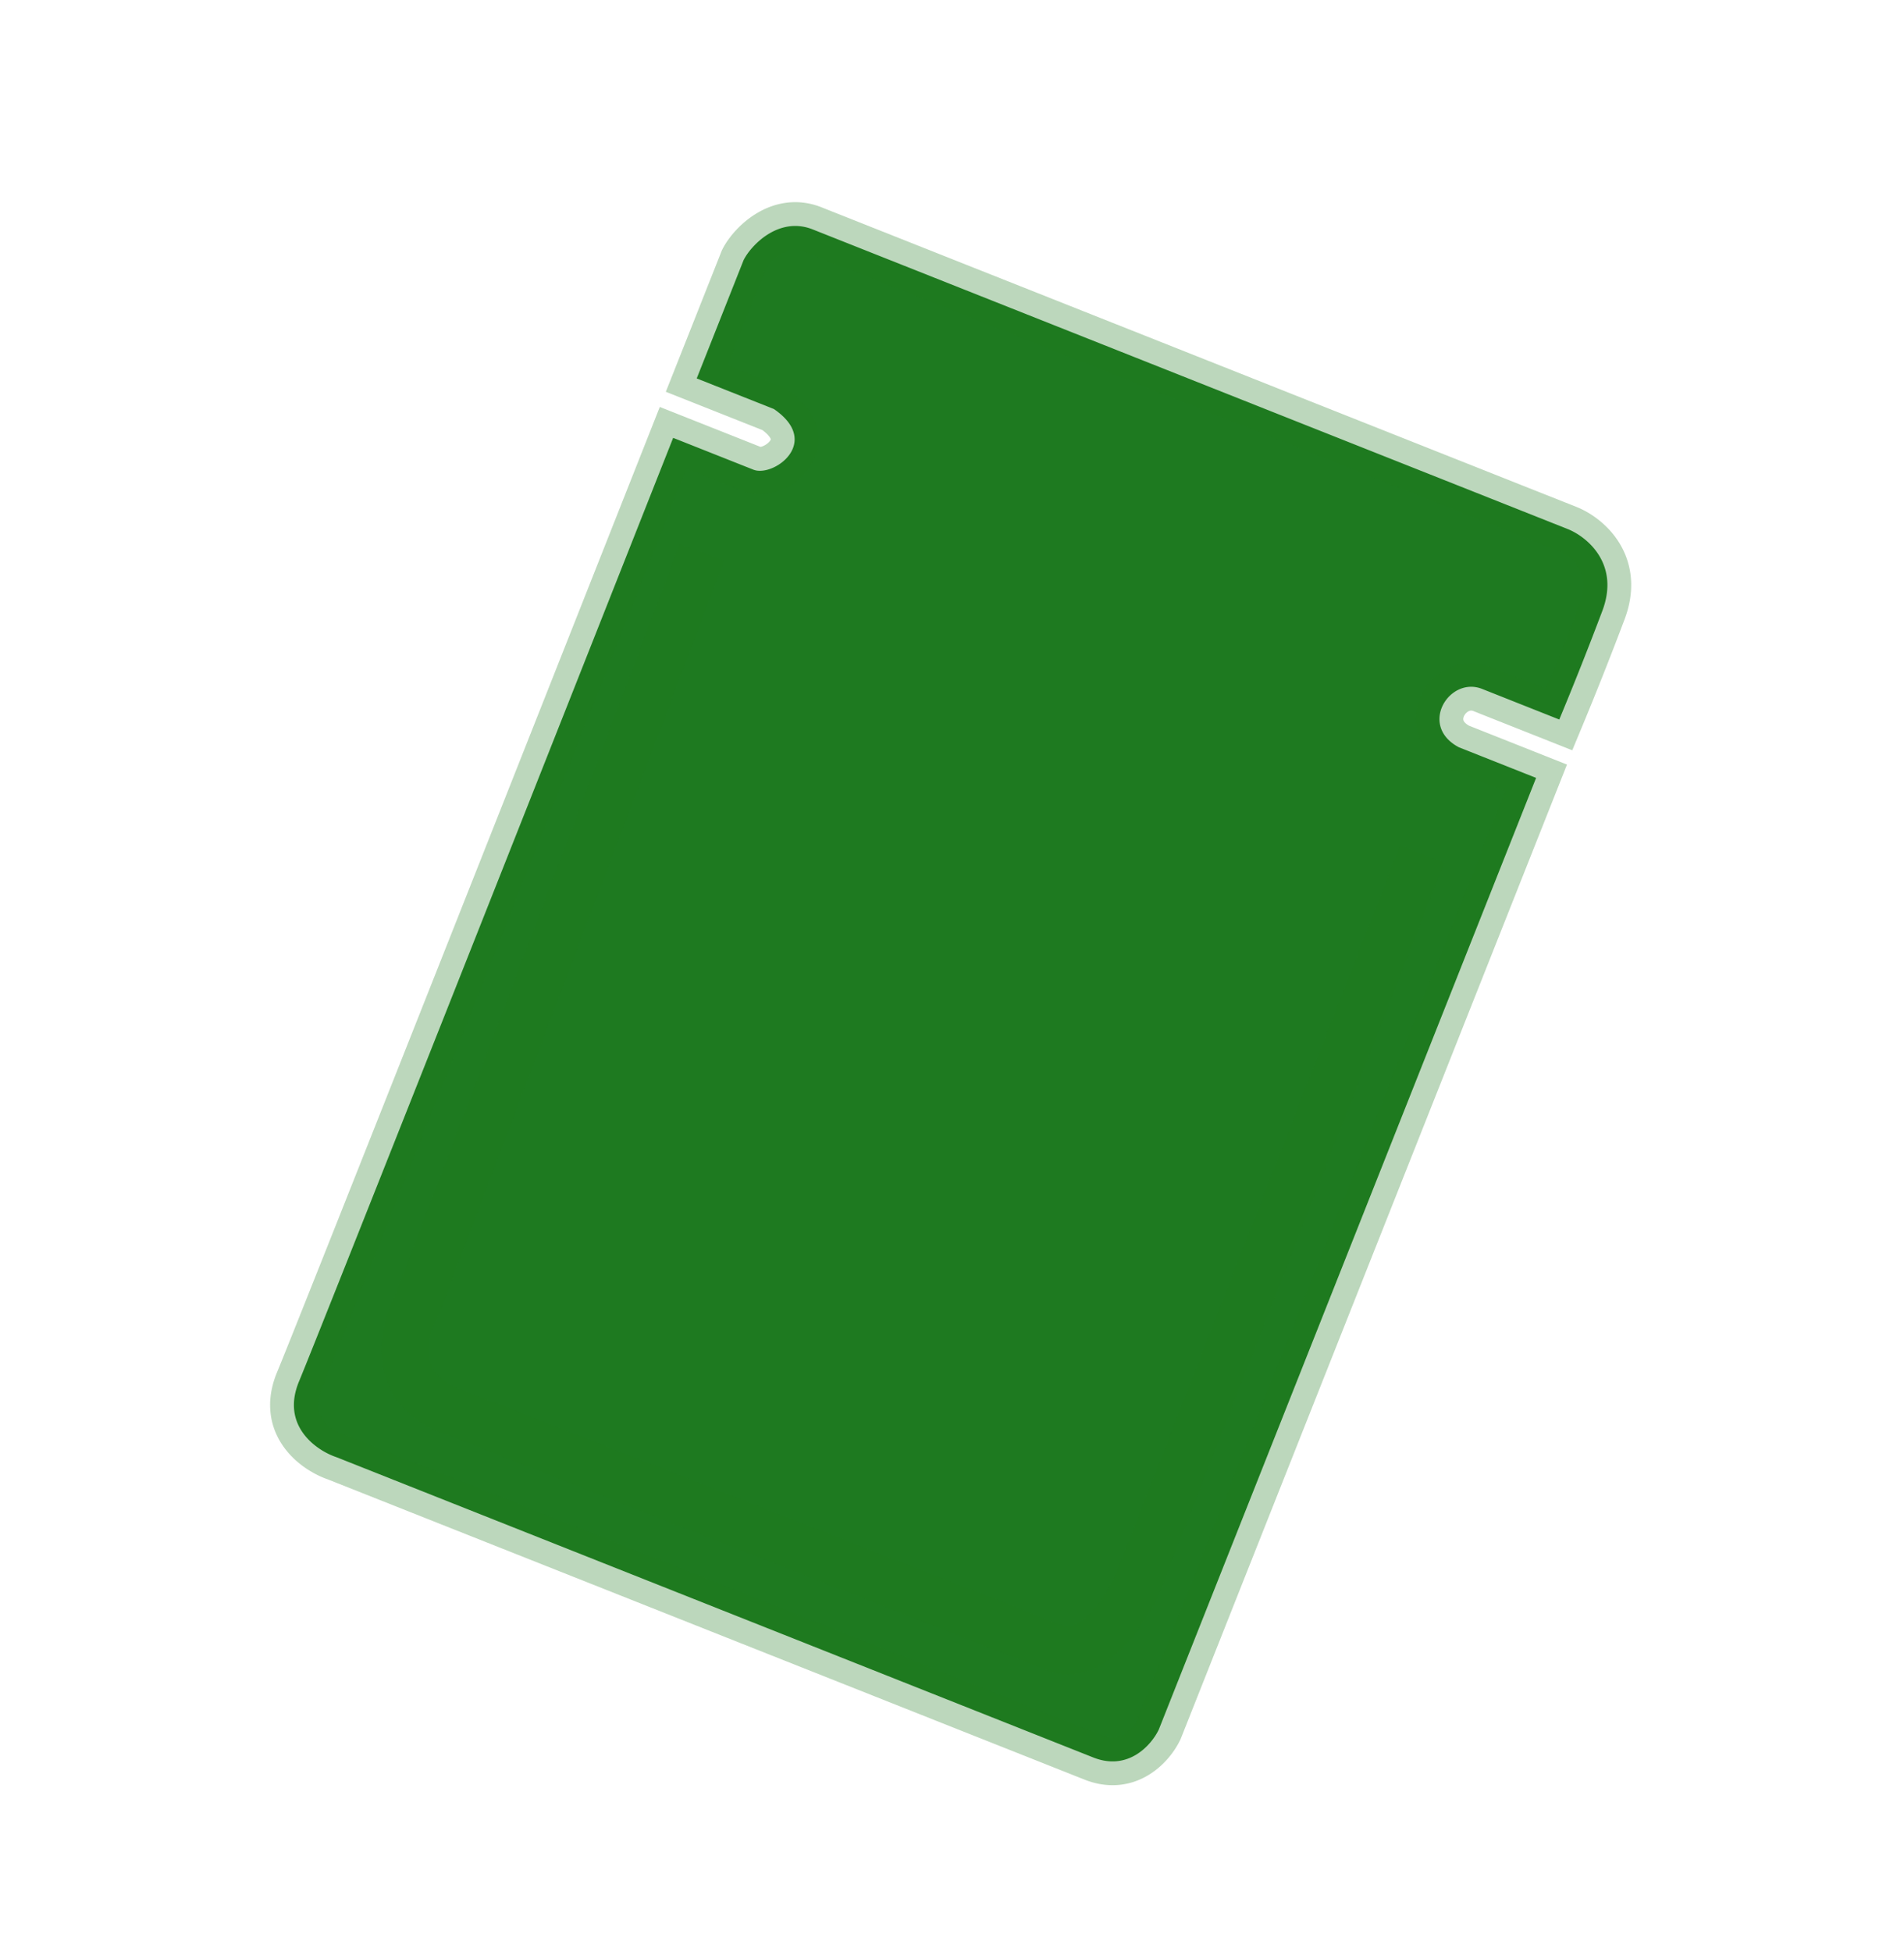 <?xml version="1.0" encoding="UTF-8"?>
<svg xmlns="http://www.w3.org/2000/svg" width="40" height="41" fill="none">
  <path d="M15.622 5.462l-.835 2.107-.15.378 1.622.643c1.016.698-.01 1.44-.432 1.273l-1.685-.668c-2.57 6.497-7.47 18.88-7.859 19.812-.388.93.359 1.45.78 1.592l15.905 6.308c.74.294 1.227-.27 1.377-.588l7.926-19.983-1.622-.643c-.859-.453-.2-1.499.487-1.226l1.622.643a74.37 74.37 0 00.904-2.28c.376-.996-.33-1.563-.73-1.721l-15.86-6.292c-.708-.28-1.292.33-1.45.645z" fill="#1E7A20" stroke="#1E7A20" stroke-opacity=".3"></path>
  <g filter="url(#filter0_f_4062_12)">
    <path d="M23.85 33.381l.027-.07-.027.07-.049.125.049-.125z" fill="#1E7A20"></path>
    <path d="M14.748 11.6l-6.02 15.89c-.168.25-.658 1.632.75 2.14l12.748 5.003c1.106.305 1.91-1.995 1.575-1.127l6.08-15.575" stroke="#1E7A20" stroke-opacity=".3"></path>
  </g>
  <defs>
    <filter id="filter0_f_4062_12" x="3.808" y="7.223" width="30.74" height="32.139" color-interpolation-filters="sRGB">
      <feFlood flood-opacity="0" result="BackgroundImageFix"></feFlood>
      <feBlend in="SourceGraphic" in2="BackgroundImageFix" result="shape"></feBlend>
      <feGaussianBlur stdDeviation="2.1" result="effect1_foregroundBlur_4062_12"></feGaussianBlur>
    </filter>
  </defs>
</svg>
